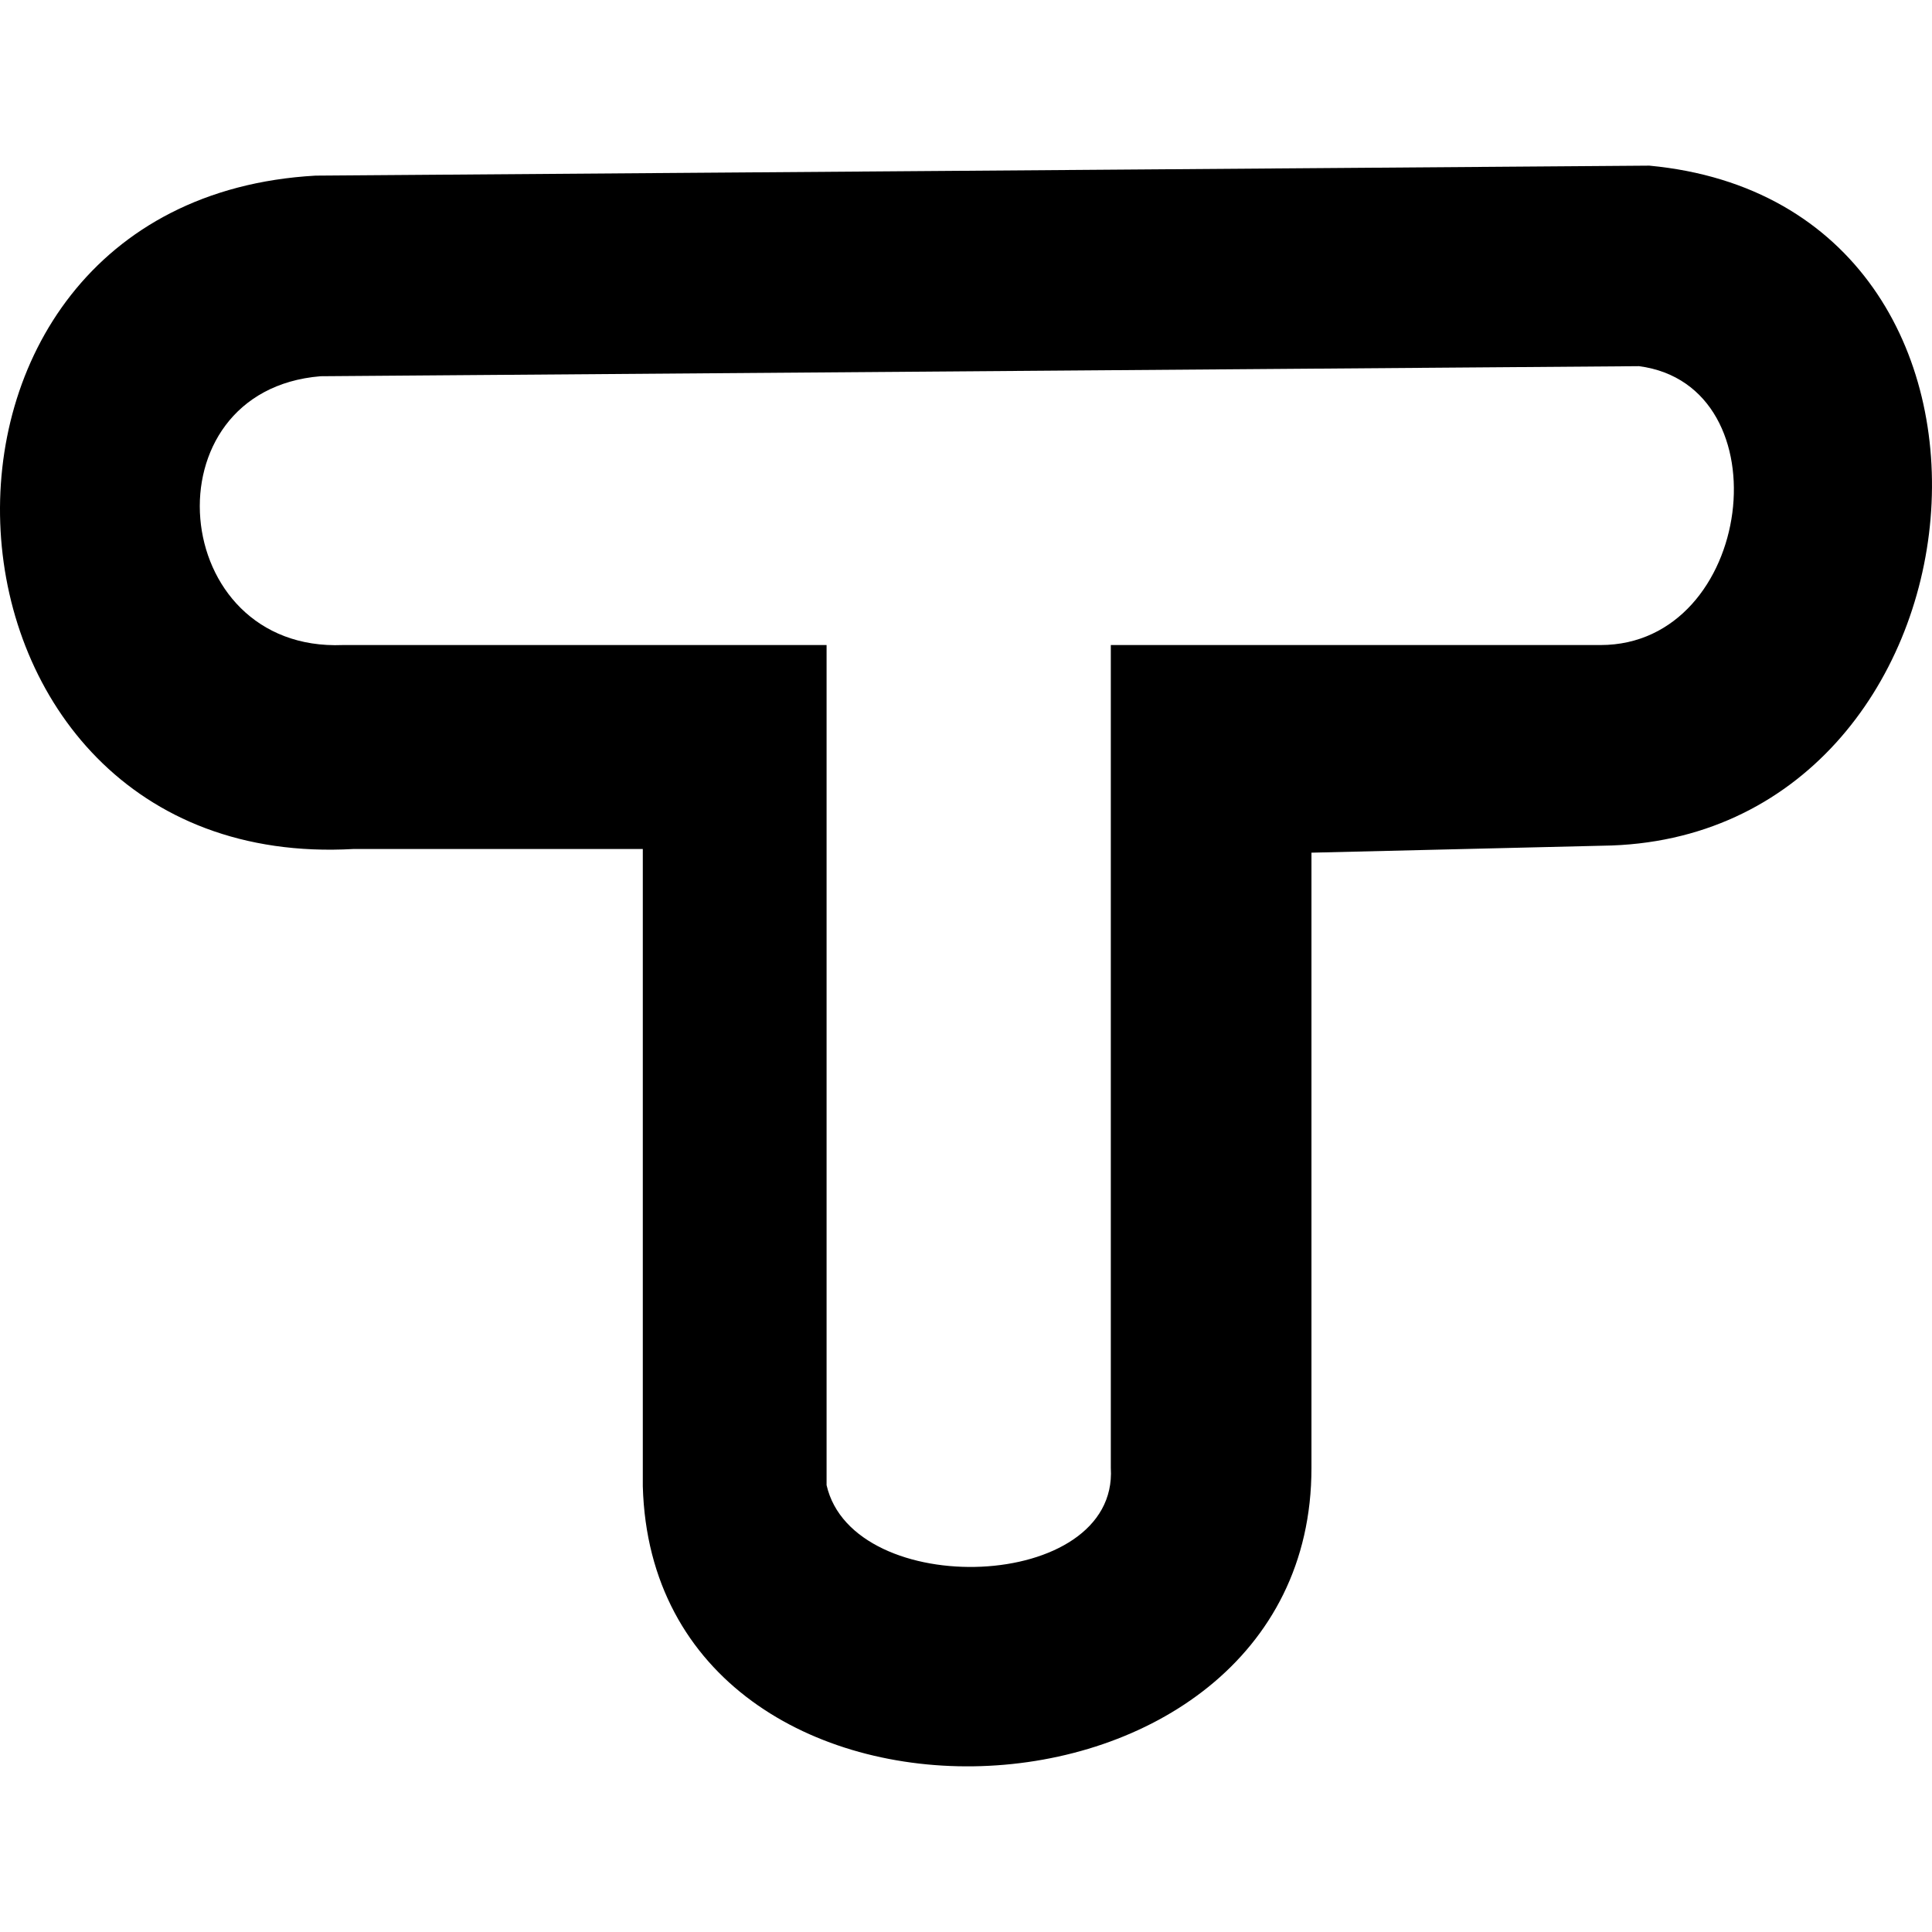 <svg version="1.1" xmlns="http://www.w3.org/2000/svg" width="512px" height="512px"><path d="M83.621,46.544l353.468-2.646c110.009,10.36,92.868,178.969-12.368,180.223l-77.172,1.847v163.045c0.093,101.333-174.376,107.791-177.199,4.859V224.995h-76.699C-24.317,231.626-34.348,53.176,83.621,46.544z M294.378,389.014V170.943h129.764c40.668,0,49.123-68.785,10.216-73.904L84.959,99.706c-46.389,3.805-40.585,73.153,5.921,71.237h128.173v222.633C226.04,424.256,296.379,422.057,294.378,389.014z"/></svg>